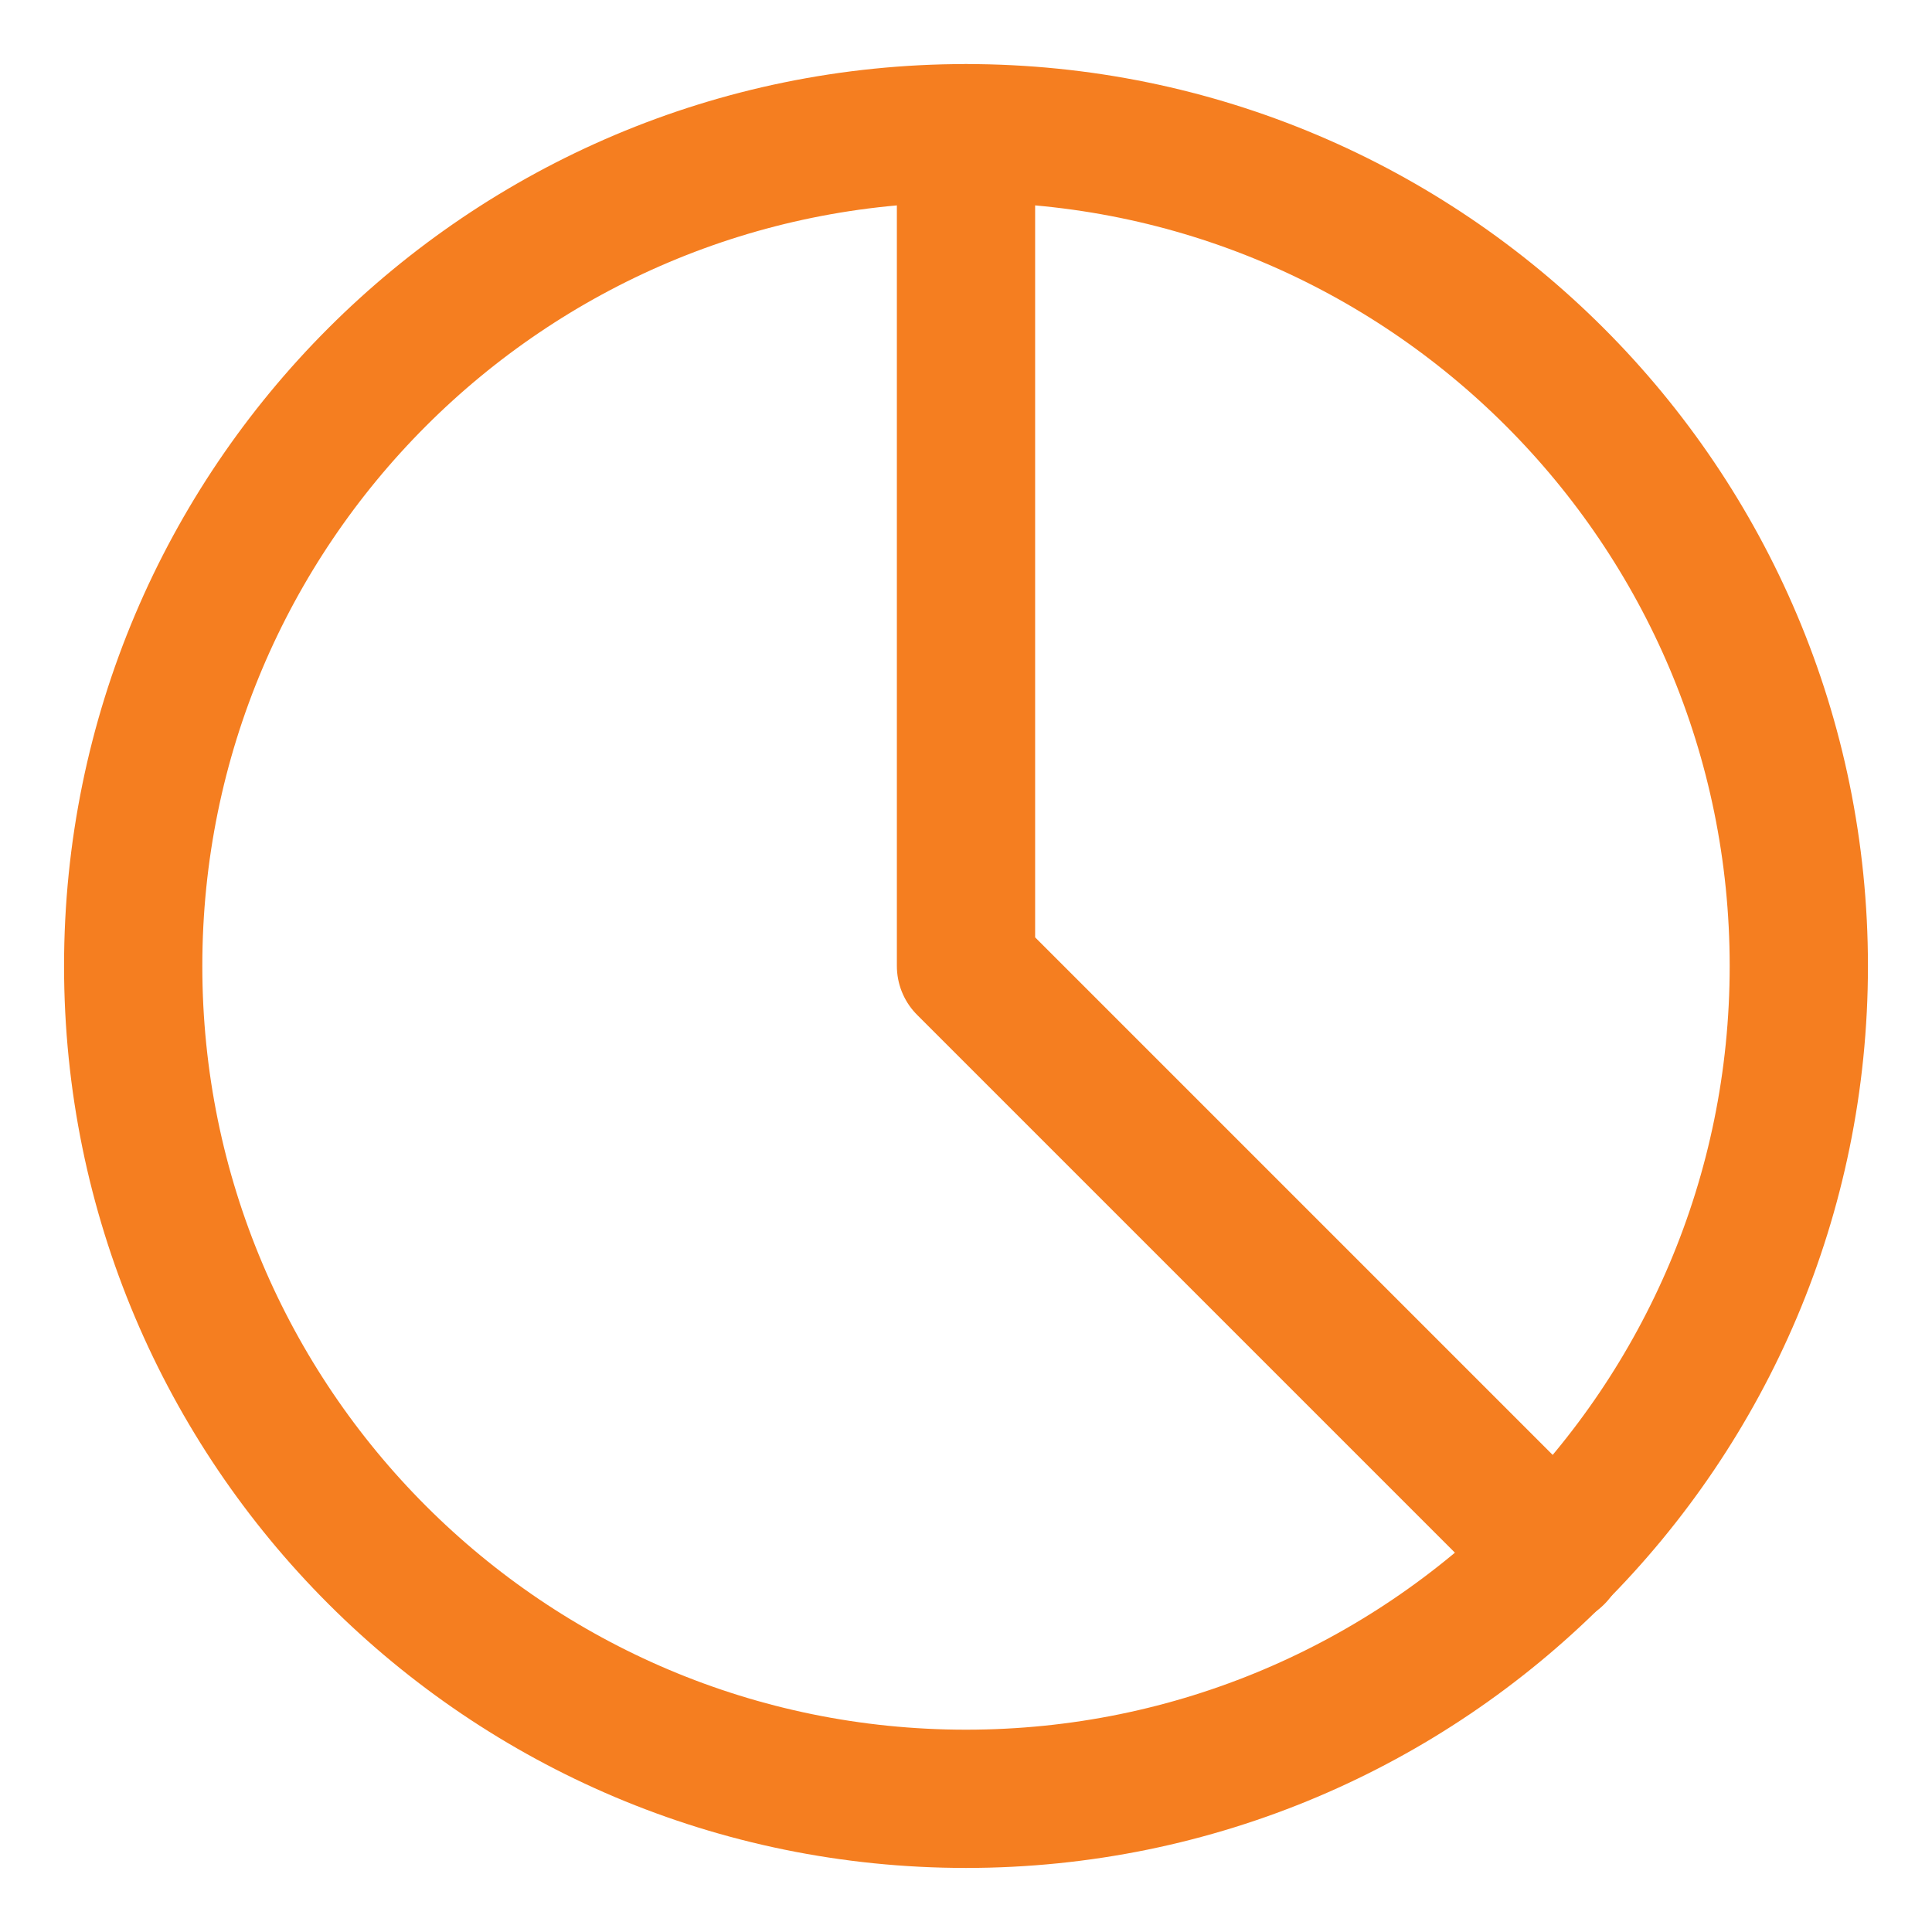 <svg xmlns="http://www.w3.org/2000/svg" fill="none" viewBox="-1.145 -1.145 32 32" id="Pie-Chart--Streamline-Core" height="32" width="32">
  <desc>
    Pie Chart Streamline Icon: https://streamlinehq.com
  </desc>
  <g id="pie-chart--product-data-analysis-analytics-pie-business-chart">
    <path id="Vector" stroke="#f57e20" stroke-linecap="round" stroke-linejoin="round" d="M14.855 28.649c7.618 0 13.794 -6.176 13.794 -13.794C28.649 7.237 22.473 1.061 14.855 1.061 7.237 1.061 1.061 7.237 1.061 14.855c0 7.618 6.176 13.794 13.794 13.794Z" stroke-width="2.29"></path>
    <path id="Vector_2" stroke="#f57e20" stroke-linecap="round" stroke-linejoin="round" d="M14.855 1.061V14.855l9.762 9.762" stroke-width="2.29"></path>
  </g>
</svg>